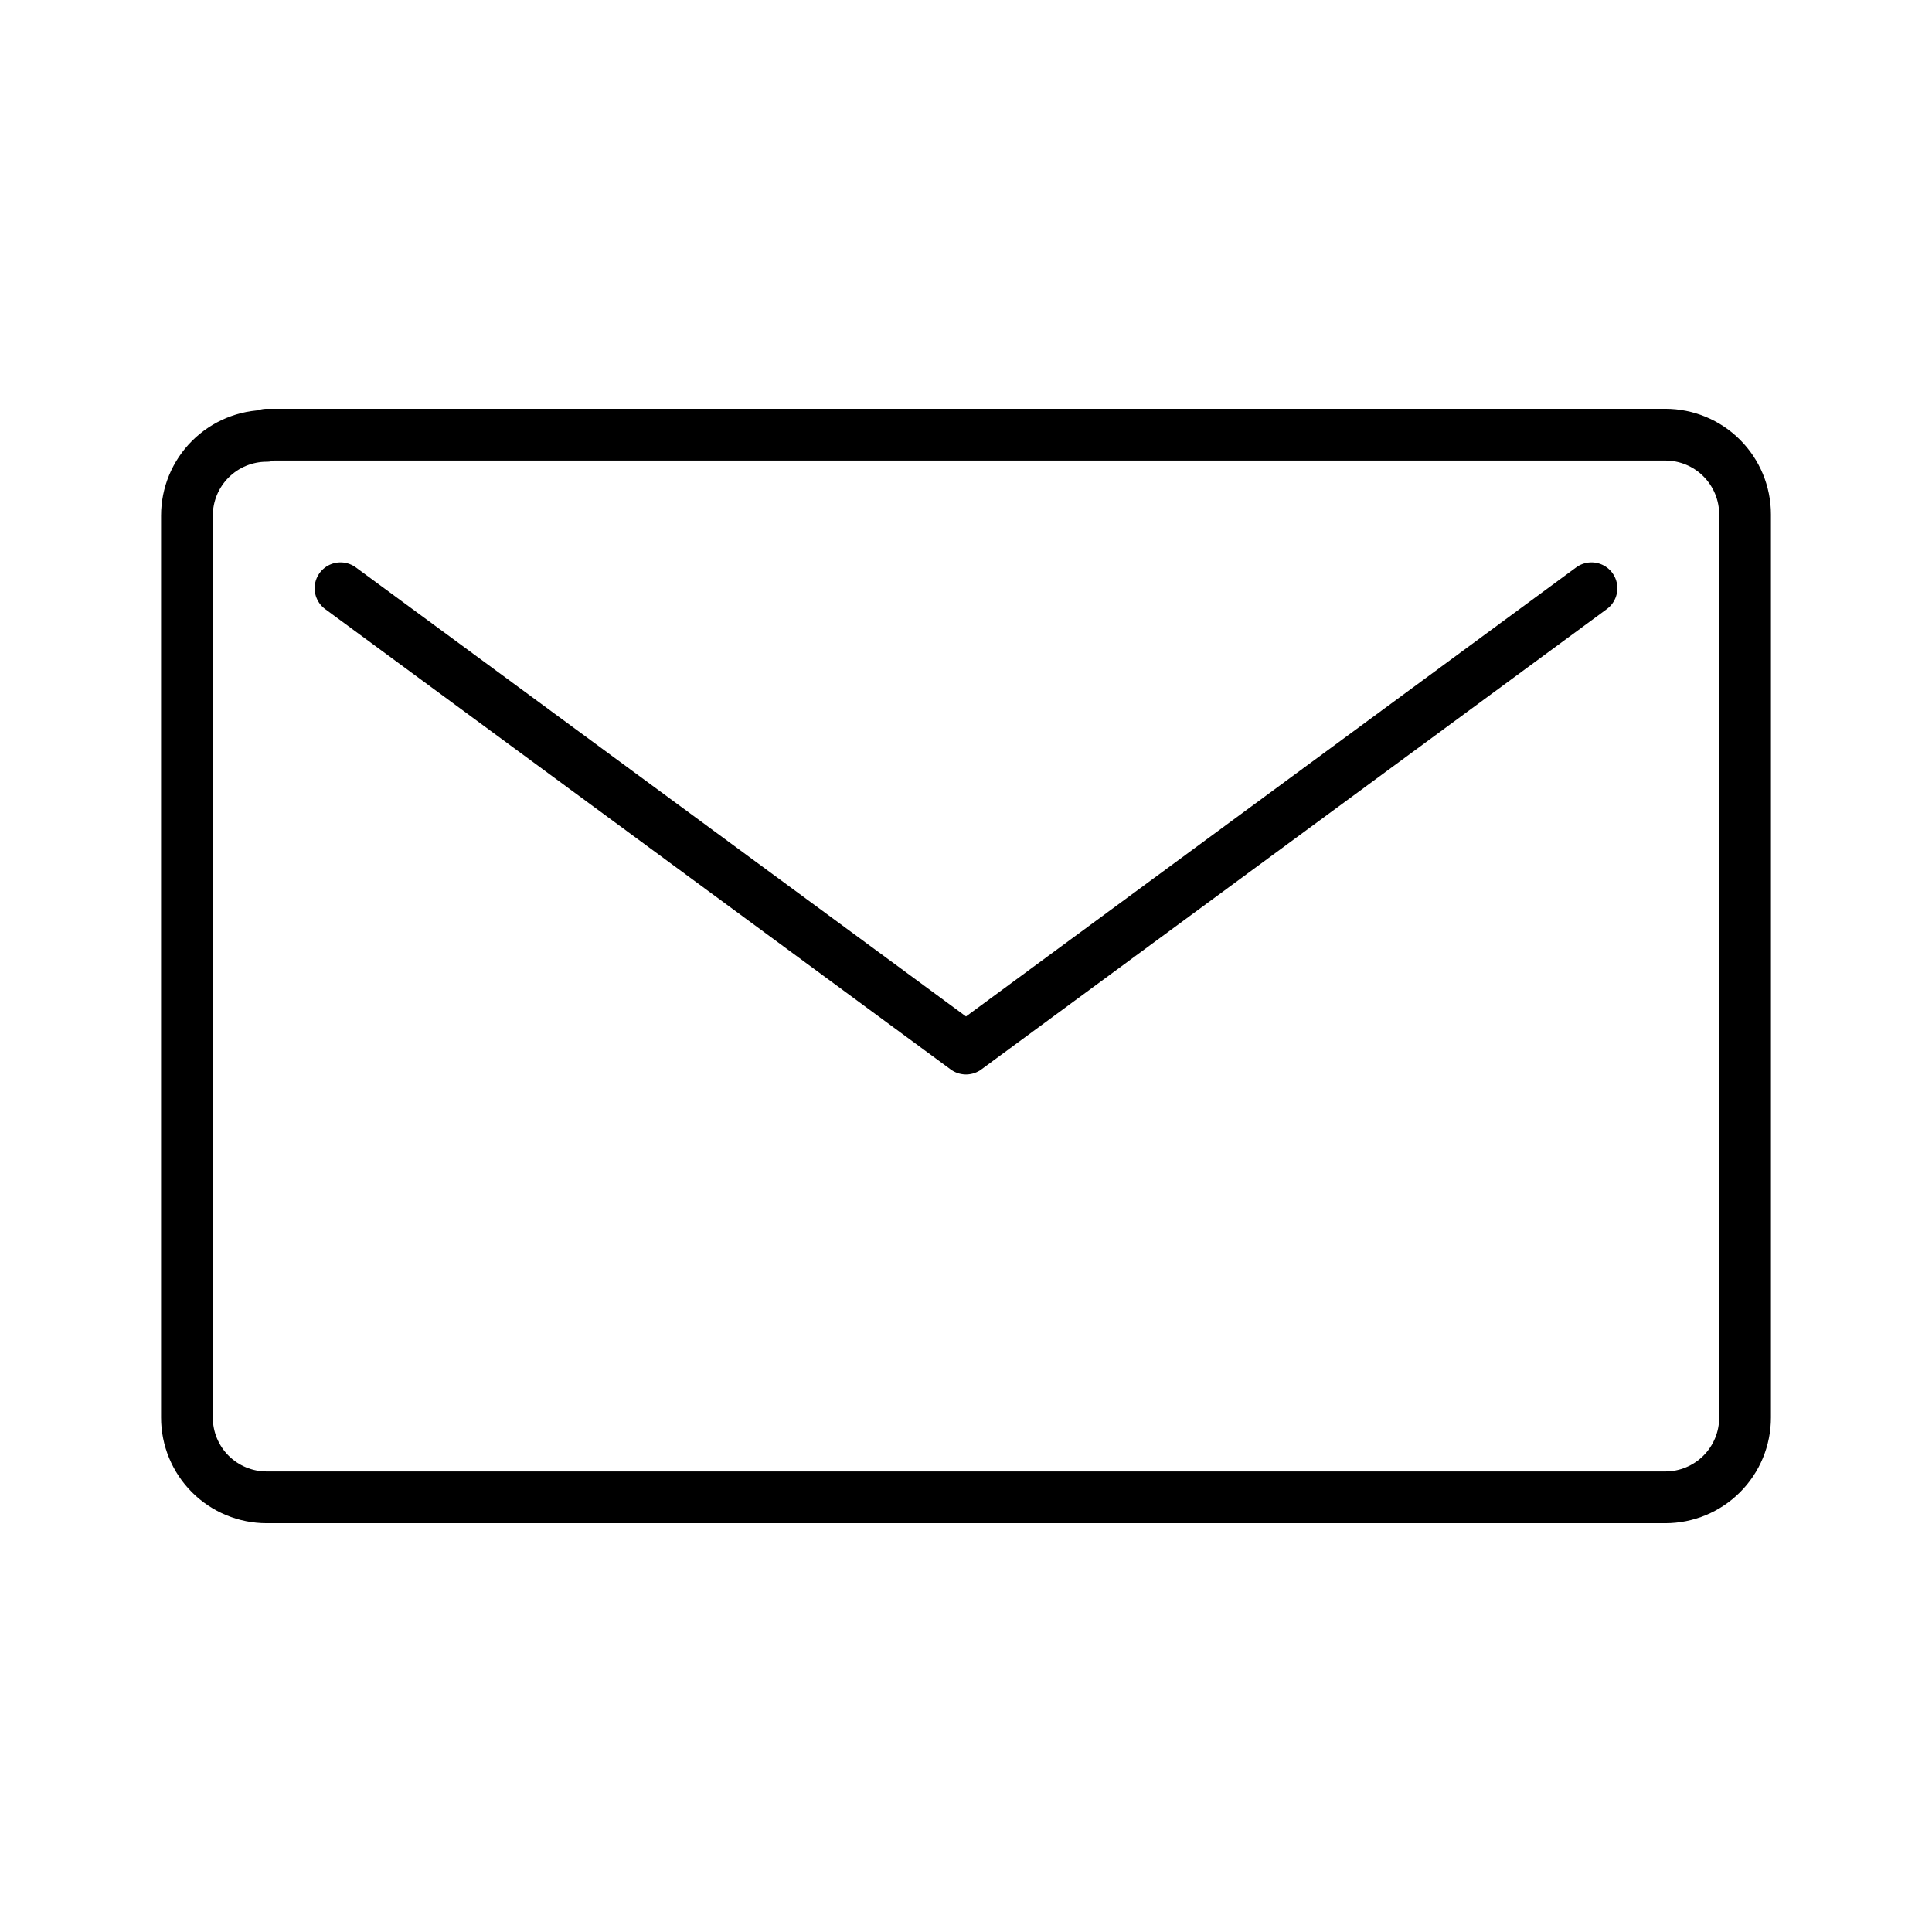 <svg width="112" height="112" viewBox="0 0 112 112" fill="none" xmlns="http://www.w3.org/2000/svg">
<path d="M92.26 34.101L56 60.787L19.74 34.101M15.462 25.267C14.235 25.267 13.059 25.754 12.191 26.622C11.324 27.489 10.837 28.665 10.837 29.892V82.177C10.837 83.404 11.324 84.581 12.191 85.448C13.059 86.315 14.235 86.802 15.462 86.802H96.538C97.765 86.802 98.941 86.315 99.808 85.448C100.676 84.581 101.163 83.404 101.163 82.177V29.823C101.163 28.596 100.676 27.419 99.808 26.552C98.941 25.685 97.765 25.198 96.538 25.198H15.462V25.267Z" stroke="black" stroke-width="3" stroke-linecap="round" stroke-linejoin="round"/>
</svg>

